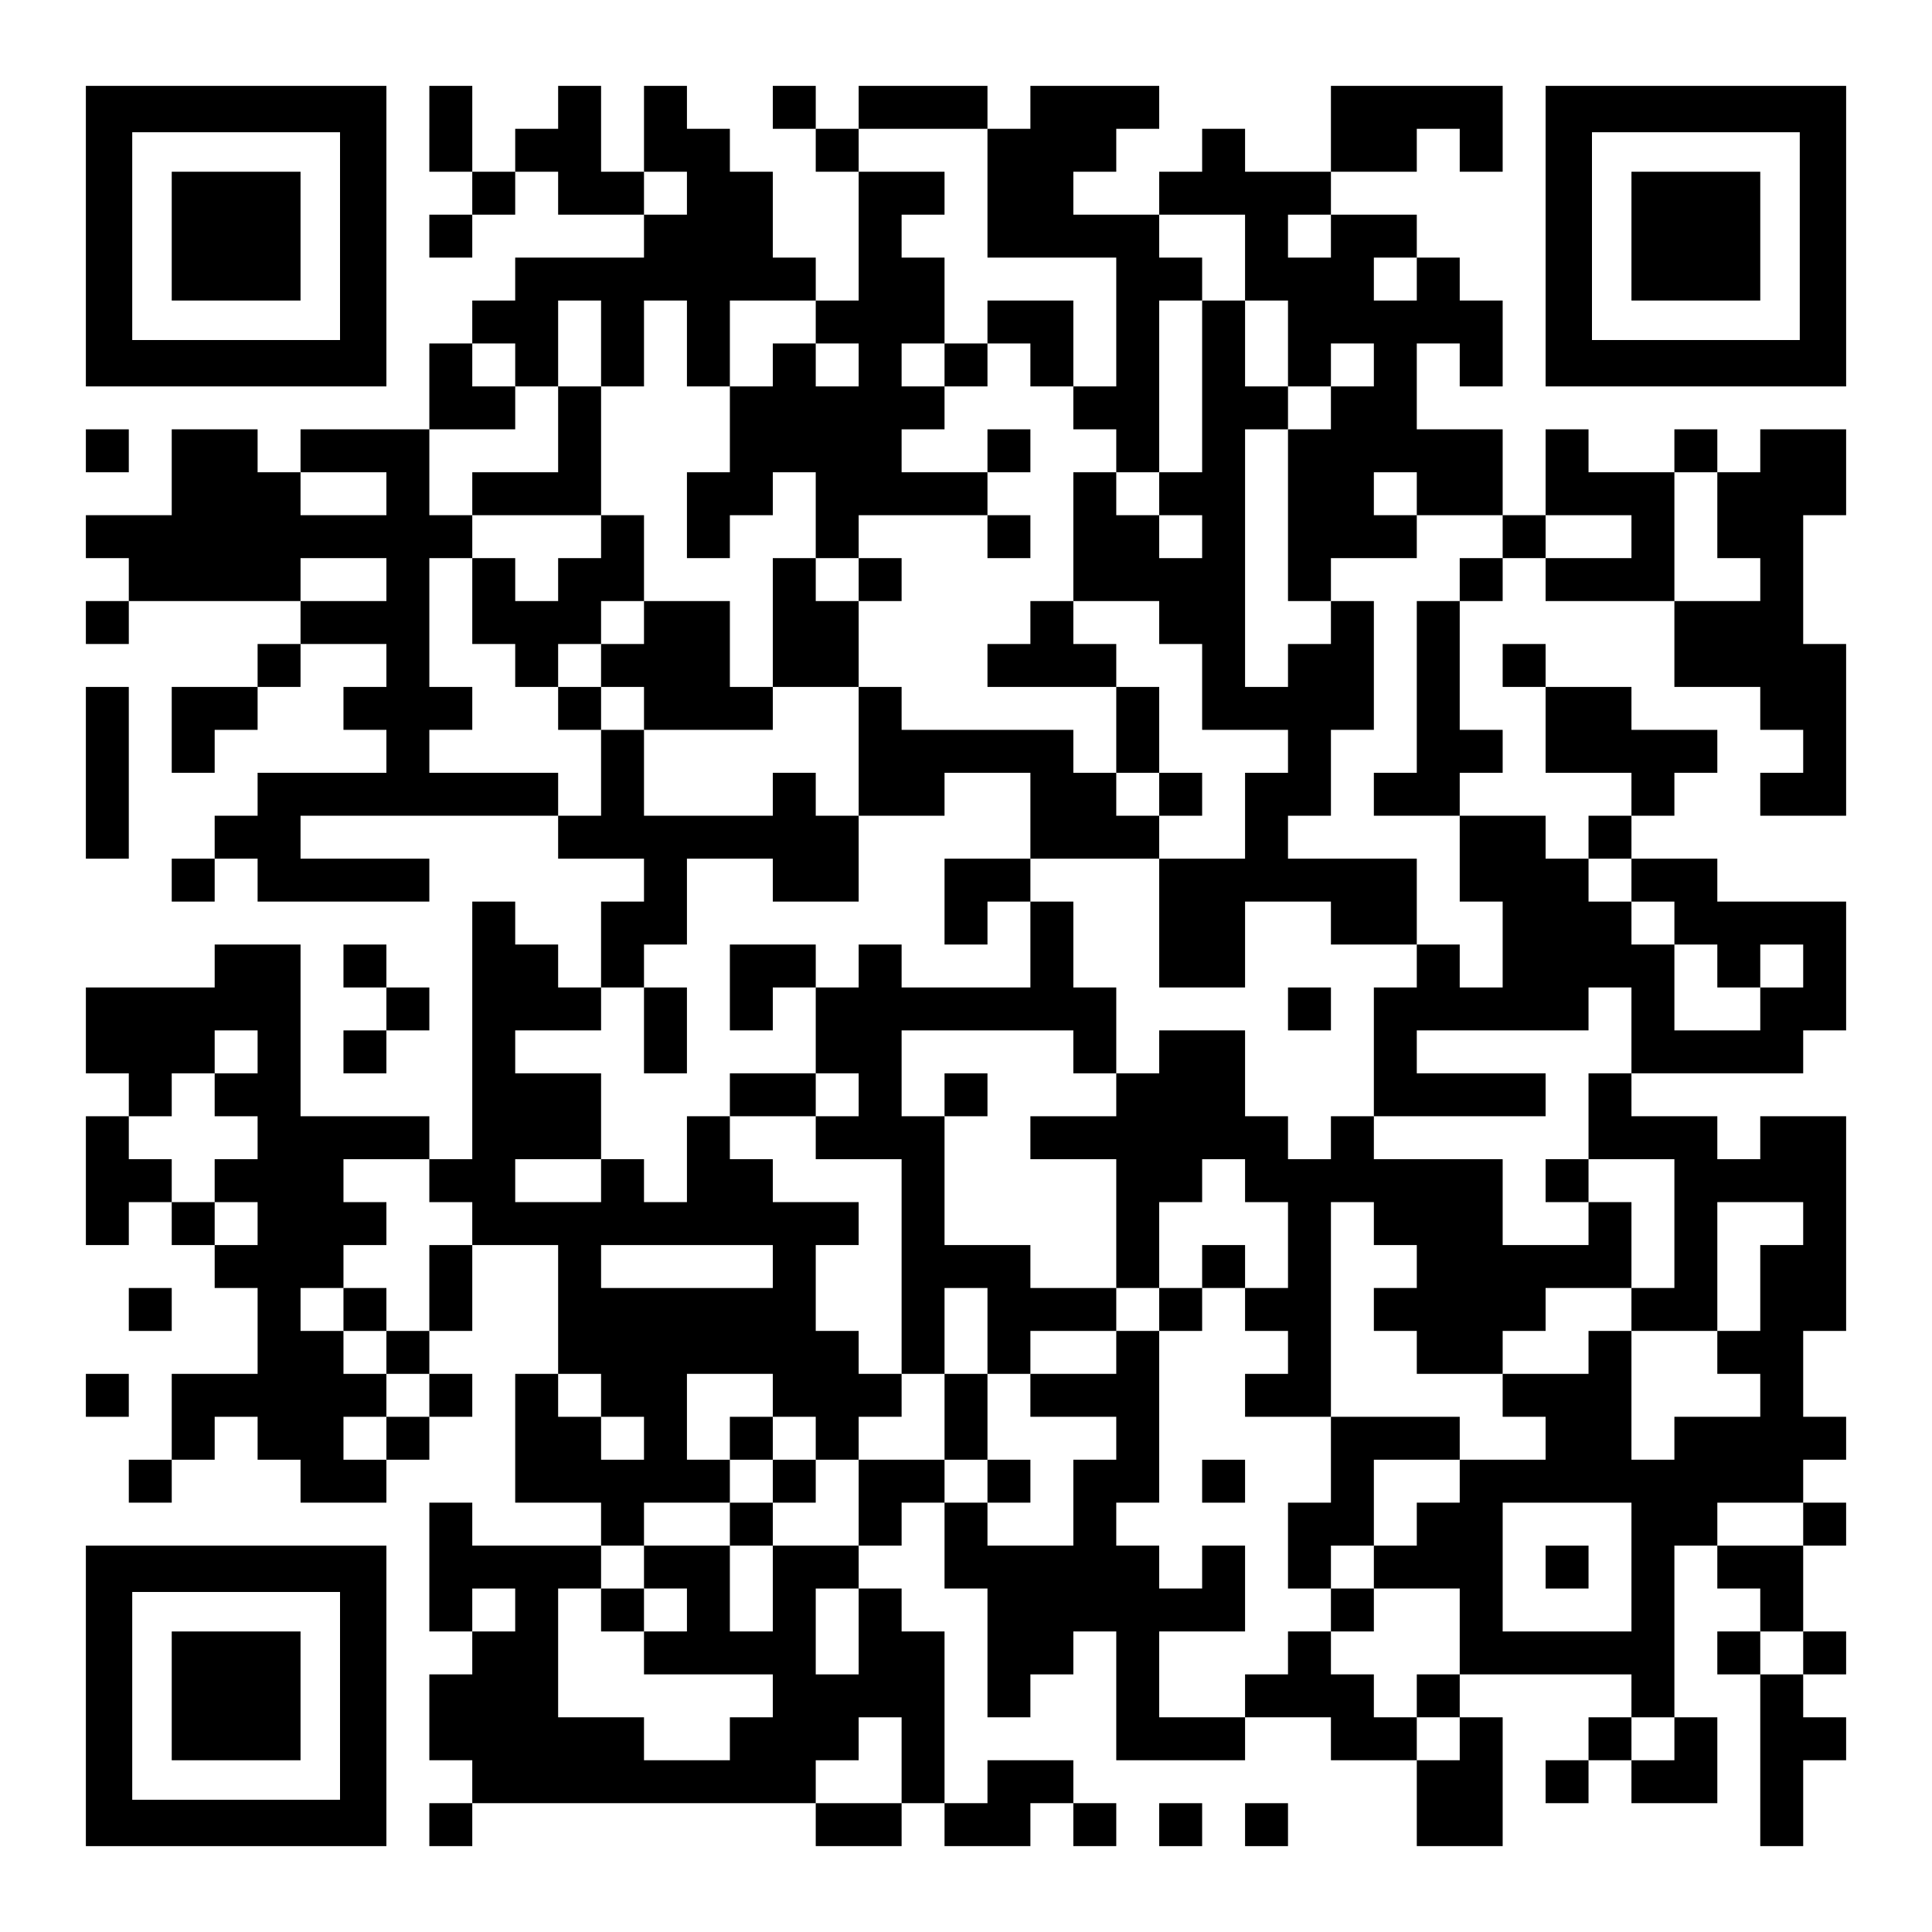 <?xml version="1.0" encoding="UTF-8" standalone="yes"?>
<svg version="1.0" xmlns="http://www.w3.org/2000/svg" width="1125px" height="1125px" viewBox="0 0 1125 1125" preserveAspectRatio="xMidYMid meet">
  <g transform="translate(0,1125) scale(0.1,-0.1)" fill="#000000" stroke="none">
    <path d="M500 9875 l0 -875 875 0 875 0 0 875 0 875 -875 0 -875 0 0 -875z
m1480 0 l0 -605 -605 0 -605 0 0 605 0 605 605 0 605 0 0 -605z"/>
    <path d="M1000 9875 l0 -375 375 0 375 0 0 375 0 375 -375 0 -375 0 0 -375z"/>
    <path d="M2500 10500 l0 -250 125 0 125 0 0 -125 0 -125 -125 0 -125 0 0 -125
0 -125 125 0 125 0 0 125 0 125 125 0 125 0 0 125 0 125 125 0 125 0 0 -125 0
-125 250 0 250 0 0 -125 0 -125 -375 0 -375 0 0 -125 0 -125 -125 0 -125 0 0
-125 0 -125 -125 0 -125 0 0 -250 0 -250 -375 0 -375 0 0 -125 0 -125 -125 0
-125 0 0 125 0 125 -250 0 -250 0 0 -250 0 -250 -250 0 -250 0 0 -125 0 -125
125 0 125 0 0 -125 0 -125 -125 0 -125 0 0 -125 0 -125 125 0 125 0 0 125 0
125 500 0 500 0 0 -125 0 -125 -125 0 -125 0 0 -125 0 -125 -250 0 -250 0 0
-250 0 -250 125 0 125 0 0 125 0 125 125 0 125 0 0 125 0 125 125 0 125 0 0
125 0 125 250 0 250 0 0 -125 0 -125 -125 0 -125 0 0 -125 0 -125 125 0 125 0
0 -125 0 -125 -375 0 -375 0 0 -125 0 -125 -125 0 -125 0 0 -125 0 -125 -125
0 -125 0 0 -125 0 -125 125 0 125 0 0 125 0 125 125 0 125 0 0 -125 0 -125
500 0 500 0 0 125 0 125 -375 0 -375 0 0 125 0 125 750 0 750 0 0 -125 0 -125
250 0 250 0 0 -125 0 -125 -125 0 -125 0 0 -250 0 -250 -125 0 -125 0 0 125 0
125 -125 0 -125 0 0 125 0 125 -125 0 -125 0 0 -750 0 -750 -125 0 -125 0 0
125 0 125 -375 0 -375 0 0 500 0 500 -250 0 -250 0 0 -125 0 -125 -375 0 -375
0 0 -250 0 -250 125 0 125 0 0 -125 0 -125 -125 0 -125 0 0 -375 0 -375 125 0
125 0 0 125 0 125 125 0 125 0 0 -125 0 -125 125 0 125 0 0 -125 0 -125 125 0
125 0 0 -250 0 -250 -250 0 -250 0 0 -250 0 -250 -125 0 -125 0 0 -125 0 -125
125 0 125 0 0 125 0 125 125 0 125 0 0 125 0 125 125 0 125 0 0 -125 0 -125
125 0 125 0 0 -125 0 -125 250 0 250 0 0 125 0 125 125 0 125 0 0 125 0 125
125 0 125 0 0 125 0 125 -125 0 -125 0 0 125 0 125 125 0 125 0 0 250 0 250
250 0 250 0 0 -375 0 -375 -125 0 -125 0 0 -375 0 -375 250 0 250 0 0 -125 0
-125 -375 0 -375 0 0 125 0 125 -125 0 -125 0 0 -375 0 -375 125 0 125 0 0
-125 0 -125 -125 0 -125 0 0 -250 0 -250 125 0 125 0 0 -125 0 -125 -125 0
-125 0 0 -125 0 -125 125 0 125 0 0 125 0 125 1000 0 1000 0 0 -125 0 -125
250 0 250 0 0 125 0 125 125 0 125 0 0 -125 0 -125 250 0 250 0 0 125 0 125
125 0 125 0 0 -125 0 -125 125 0 125 0 0 125 0 125 -125 0 -125 0 0 125 0 125
-250 0 -250 0 0 -125 0 -125 -125 0 -125 0 0 500 0 500 -125 0 -125 0 0 125 0
125 -125 0 -125 0 0 125 0 125 125 0 125 0 0 125 0 125 125 0 125 0 0 -250 0
-250 125 0 125 0 0 -375 0 -375 125 0 125 0 0 125 0 125 125 0 125 0 0 125 0
125 125 0 125 0 0 -375 0 -375 375 0 375 0 0 125 0 125 250 0 250 0 0 -125 0
-125 250 0 250 0 0 -250 0 -250 250 0 250 0 0 375 0 375 -125 0 -125 0 0 125
0 125 500 0 500 0 0 -125 0 -125 -125 0 -125 0 0 -125 0 -125 -125 0 -125 0 0
-125 0 -125 125 0 125 0 0 125 0 125 125 0 125 0 0 -125 0 -125 250 0 250 0 0
250 0 250 -125 0 -125 0 0 500 0 500 125 0 125 0 0 -125 0 -125 125 0 125 0 0
-125 0 -125 -125 0 -125 0 0 -125 0 -125 125 0 125 0 0 -500 0 -500 125 0 125
0 0 250 0 250 125 0 125 0 0 125 0 125 -125 0 -125 0 0 125 0 125 125 0 125 0
0 125 0 125 -125 0 -125 0 0 250 0 250 125 0 125 0 0 125 0 125 -125 0 -125 0
0 125 0 125 125 0 125 0 0 125 0 125 -125 0 -125 0 0 250 0 250 125 0 125 0 0
625 0 625 -250 0 -250 0 0 -125 0 -125 -125 0 -125 0 0 125 0 125 -250 0 -250
0 0 125 0 125 500 0 500 0 0 125 0 125 125 0 125 0 0 375 0 375 -375 0 -375 0
0 125 0 125 -250 0 -250 0 0 125 0 125 125 0 125 0 0 125 0 125 125 0 125 0 0
125 0 125 -250 0 -250 0 0 125 0 125 -250 0 -250 0 0 125 0 125 -125 0 -125 0
0 -125 0 -125 125 0 125 0 0 -250 0 -250 250 0 250 0 0 -125 0 -125 -125 0
-125 0 0 -125 0 -125 -125 0 -125 0 0 125 0 125 -250 0 -250 0 0 125 0 125
125 0 125 0 0 125 0 125 -125 0 -125 0 0 375 0 375 125 0 125 0 0 125 0 125
125 0 125 0 0 -125 0 -125 375 0 375 0 0 -250 0 -250 250 0 250 0 0 -125 0
-125 125 0 125 0 0 -125 0 -125 -125 0 -125 0 0 -125 0 -125 250 0 250 0 0
500 0 500 -125 0 -125 0 0 375 0 375 125 0 125 0 0 250 0 250 -250 0 -250 0 0
-125 0 -125 -125 0 -125 0 0 125 0 125 -125 0 -125 0 0 -125 0 -125 -250 0
-250 0 0 125 0 125 -125 0 -125 0 0 -250 0 -250 -125 0 -125 0 0 250 0 250
-250 0 -250 0 0 250 0 250 125 0 125 0 0 -125 0 -125 125 0 125 0 0 250 0 250
-125 0 -125 0 0 125 0 125 -125 0 -125 0 0 125 0 125 -250 0 -250 0 0 125 0
125 250 0 250 0 0 125 0 125 125 0 125 0 0 -125 0 -125 125 0 125 0 0 250 0
250 -500 0 -500 0 0 -250 0 -250 -250 0 -250 0 0 125 0 125 -125 0 -125 0 0
-125 0 -125 -125 0 -125 0 0 -125 0 -125 -250 0 -250 0 0 125 0 125 125 0 125
0 0 125 0 125 125 0 125 0 0 125 0 125 -375 0 -375 0 0 -125 0 -125 -125 0
-125 0 0 125 0 125 -375 0 -375 0 0 -125 0 -125 -125 0 -125 0 0 125 0 125
-125 0 -125 0 0 -125 0 -125 125 0 125 0 0 -125 0 -125 125 0 125 0 0 -375 0
-375 -125 0 -125 0 0 125 0 125 -125 0 -125 0 0 250 0 250 -125 0 -125 0 0
125 0 125 -125 0 -125 0 0 125 0 125 -125 0 -125 0 0 -250 0 -250 -125 0 -125
0 0 250 0 250 -125 0 -125 0 0 -125 0 -125 -125 0 -125 0 0 -125 0 -125 -125
0 -125 0 0 250 0 250 -125 0 -125 0 0 -250z m3250 -375 l0 -375 375 0 375 0 0
-375 0 -375 -125 0 -125 0 0 -125 0 -125 125 0 125 0 0 -125 0 -125 125 0 125
0 0 500 0 500 125 0 125 0 0 125 0 125 -125 0 -125 0 0 125 0 125 250 0 250 0
0 -250 0 -250 125 0 125 0 0 -250 0 -250 125 0 125 0 0 125 0 125 125 0 125 0
0 -125 0 -125 -125 0 -125 0 0 -125 0 -125 -125 0 -125 0 0 -500 0 -500 125 0
125 0 0 125 0 125 250 0 250 0 0 125 0 125 -125 0 -125 0 0 125 0 125 125 0
125 0 0 -125 0 -125 250 0 250 0 0 -125 0 -125 -125 0 -125 0 0 -125 0 -125
-125 0 -125 0 0 -500 0 -500 -125 0 -125 0 0 -125 0 -125 250 0 250 0 0 -250
0 -250 125 0 125 0 0 -250 0 -250 -125 0 -125 0 0 125 0 125 -125 0 -125 0 0
-125 0 -125 -125 0 -125 0 0 -375 0 -375 500 0 500 0 0 125 0 125 -375 0 -375
0 0 125 0 125 500 0 500 0 0 125 0 125 125 0 125 0 0 -250 0 -250 -125 0 -125
0 0 -250 0 -250 250 0 250 0 0 -375 0 -375 -125 0 -125 0 0 -125 0 -125 250 0
250 0 0 375 0 375 250 0 250 0 0 -125 0 -125 -125 0 -125 0 0 -250 0 -250
-125 0 -125 0 0 -125 0 -125 125 0 125 0 0 -125 0 -125 -250 0 -250 0 0 -125
0 -125 -125 0 -125 0 0 375 0 375 -125 0 -125 0 0 -125 0 -125 -250 0 -250 0
0 -125 0 -125 125 0 125 0 0 -125 0 -125 -250 0 -250 0 0 -125 0 -125 -125 0
-125 0 0 -125 0 -125 -125 0 -125 0 0 -125 0 -125 250 0 250 0 0 -250 0 -250
-125 0 -125 0 0 -125 0 -125 125 0 125 0 0 -125 0 -125 -125 0 -125 0 0 125 0
125 -125 0 -125 0 0 125 0 125 -125 0 -125 0 0 125 0 125 -125 0 -125 0 0
-125 0 -125 -125 0 -125 0 0 -125 0 -125 -250 0 -250 0 0 250 0 250 250 0 250
0 0 250 0 250 -125 0 -125 0 0 -125 0 -125 -125 0 -125 0 0 125 0 125 -125 0
-125 0 0 125 0 125 125 0 125 0 0 500 0 500 -125 0 -125 0 0 -125 0 -125 -250
0 -250 0 0 -125 0 -125 250 0 250 0 0 -125 0 -125 -125 0 -125 0 0 -250 0
-250 -250 0 -250 0 0 125 0 125 -125 0 -125 0 0 125 0 125 -250 0 -250 0 0
-250 0 -250 -250 0 -250 0 0 -250 0 -250 -125 0 -125 0 0 250 0 250 -250 0
-250 0 0 -125 0 -125 125 0 125 0 0 -125 0 -125 -125 0 -125 0 0 -125 0 -125
375 0 375 0 0 -125 0 -125 -125 0 -125 0 0 -125 0 -125 -250 0 -250 0 0 125 0
125 -250 0 -250 0 0 375 0 375 125 0 125 0 0 125 0 125 125 0 125 0 0 125 0
125 250 0 250 0 0 125 0 125 -125 0 -125 0 0 250 0 250 250 0 250 0 0 -125 0
-125 125 0 125 0 0 -125 0 -125 125 0 125 0 0 125 0 125 125 0 125 0 0 125 0
125 -125 0 -125 0 0 125 0 125 -125 0 -125 0 0 250 0 250 125 0 125 0 0 125 0
125 -250 0 -250 0 0 125 0 125 -125 0 -125 0 0 125 0 125 -125 0 -125 0 0
-250 0 -250 -125 0 -125 0 0 125 0 125 -125 0 -125 0 0 -125 0 -125 -250 0
-250 0 0 125 0 125 250 0 250 0 0 250 0 250 -250 0 -250 0 0 125 0 125 250 0
250 0 0 125 0 125 125 0 125 0 0 125 0 125 125 0 125 0 0 250 0 250 250 0 250
0 0 -125 0 -125 250 0 250 0 0 250 0 250 -125 0 -125 0 0 125 0 125 -125 0
-125 0 0 -125 0 -125 -375 0 -375 0 0 250 0 250 -125 0 -125 0 0 -250 0 -250
-125 0 -125 0 0 125 0 125 -375 0 -375 0 0 125 0 125 125 0 125 0 0 125 0 125
-125 0 -125 0 0 375 0 375 125 0 125 0 0 125 0 125 -125 0 -125 0 0 250 0 250
250 0 250 0 0 125 0 125 -125 0 -125 0 0 125 0 125 125 0 125 0 0 -125 0 -125
125 0 125 0 0 250 0 250 125 0 125 0 0 -250 0 -250 125 0 125 0 0 250 0 250
125 0 125 0 0 -250 0 -250 125 0 125 0 0 250 0 250 250 0 250 0 0 -125 0 -125
125 0 125 0 0 -125 0 -125 -125 0 -125 0 0 125 0 125 -125 0 -125 0 0 -125 0
-125 -125 0 -125 0 0 -250 0 -250 -125 0 -125 0 0 -250 0 -250 125 0 125 0 0
125 0 125 125 0 125 0 0 125 0 125 125 0 125 0 0 -250 0 -250 125 0 125 0 0
125 0 125 375 0 375 0 0 125 0 125 -250 0 -250 0 0 125 0 125 125 0 125 0 0
125 0 125 -125 0 -125 0 0 125 0 125 125 0 125 0 0 250 0 250 -125 0 -125 0 0
125 0 125 125 0 125 0 0 125 0 125 -250 0 -250 0 0 125 0 125 375 0 375 0 0
-375z m-1750 0 l0 -125 -125 0 -125 0 0 125 0 125 125 0 125 0 0 -125z m3750
-250 l0 -125 -125 0 -125 0 0 125 0 125 125 0 125 0 0 -125z m500 -250 l0
-125 -125 0 -125 0 0 125 0 125 125 0 125 0 0 -125z m-6000 -1250 l0 -125
-250 0 -250 0 0 125 0 125 250 0 250 0 0 -125z m7750 -125 l0 -250 125 0 125
0 0 -125 0 -125 -250 0 -250 0 0 375 0 375 125 0 125 0 0 -250z m-500 -125 l0
-125 -250 0 -250 0 0 125 0 125 250 0 250 0 0 -125z m-7250 -250 l0 -125 -250
0 -250 0 0 125 0 125 250 0 250 0 0 -125z m7250 -1750 l0 -125 125 0 125 0 0
-125 0 -125 125 0 125 0 0 -125 0 -125 125 0 125 0 0 125 0 125 125 0 125 0 0
-125 0 -125 -125 0 -125 0 0 -125 0 -125 -250 0 -250 0 0 250 0 250 -125 0
-125 0 0 125 0 125 -125 0 -125 0 0 125 0 125 125 0 125 0 0 -125z m-8000
-1000 l0 -125 -125 0 -125 0 0 -125 0 -125 125 0 125 0 0 -125 0 -125 -125 0
-125 0 0 -125 0 -125 125 0 125 0 0 -125 0 -125 -125 0 -125 0 0 125 0 125
-125 0 -125 0 0 125 0 125 -125 0 -125 0 0 125 0 125 125 0 125 0 0 125 0 125
125 0 125 0 0 125 0 125 125 0 125 0 0 -125z m1000 -750 l0 -125 125 0 125 0
0 -125 0 -125 -125 0 -125 0 0 -250 0 -250 -125 0 -125 0 0 -125 0 -125 125 0
125 0 0 -125 0 -125 -125 0 -125 0 0 -125 0 -125 -125 0 -125 0 0 125 0 125
125 0 125 0 0 125 0 125 -125 0 -125 0 0 125 0 125 -125 0 -125 0 0 125 0 125
125 0 125 0 0 125 0 125 125 0 125 0 0 125 0 125 -125 0 -125 0 0 125 0 125
250 0 250 0 0 -125z m2000 -500 l0 -125 -500 0 -500 0 0 125 0 125 500 0 500
0 0 -125z m-1000 -750 l0 -125 125 0 125 0 0 -125 0 -125 -125 0 -125 0 0 125
0 125 -125 0 -125 0 0 125 0 125 125 0 125 0 0 -125z m6000 -1000 l0 -375
-375 0 -375 0 0 375 0 375 375 0 375 0 0 -375z m1000 250 l0 -125 -250 0 -250
0 0 125 0 125 250 0 250 0 0 -125z m-7500 -500 l0 -125 -125 0 -125 0 0 125 0
125 125 0 125 0 0 -125z m2000 -125 l0 -250 -125 0 -125 0 0 250 0 250 125 0
125 0 0 -250z m5500 -125 l0 -125 -125 0 -125 0 0 125 0 125 125 0 125 0 0
-125z m-5250 -625 l0 -250 -250 0 -250 0 0 125 0 125 125 0 125 0 0 125 0 125
125 0 125 0 0 -250z m4500 125 l0 -125 -125 0 -125 0 0 125 0 125 125 0 125 0
0 -125z"/>
    <path d="M5750 9375 l0 -125 -125 0 -125 0 0 -125 0 -125 125 0 125 0 0 125 0
125 125 0 125 0 0 -125 0 -125 125 0 125 0 0 250 0 250 -250 0 -250 0 0 -125z"/>
    <path d="M7000 9000 l0 -500 -125 0 -125 0 0 -125 0 -125 -125 0 -125 0 0 125
0 125 -125 0 -125 0 0 -375 0 -375 -125 0 -125 0 0 -125 0 -125 -125 0 -125 0
0 -125 0 -125 375 0 375 0 0 -250 0 -250 -125 0 -125 0 0 125 0 125 -500 0
-500 0 0 125 0 125 -125 0 -125 0 0 250 0 250 125 0 125 0 0 125 0 125 -125 0
-125 0 0 -125 0 -125 -125 0 -125 0 0 125 0 125 -125 0 -125 0 0 -375 0 -375
-125 0 -125 0 0 250 0 250 -250 0 -250 0 0 250 0 250 -125 0 -125 0 0 375 0
375 -125 0 -125 0 0 -250 0 -250 -250 0 -250 0 0 -125 0 -125 375 0 375 0 0
-125 0 -125 -125 0 -125 0 0 -125 0 -125 -125 0 -125 0 0 125 0 125 -125 0
-125 0 0 -250 0 -250 125 0 125 0 0 -125 0 -125 125 0 125 0 0 -125 0 -125
125 0 125 0 0 125 0 125 125 0 125 0 0 -125 0 -125 375 0 375 0 0 125 0 125
250 0 250 0 0 -375 0 -375 250 0 250 0 0 125 0 125 250 0 250 0 0 -250 0 -250
-250 0 -250 0 0 -250 0 -250 125 0 125 0 0 125 0 125 125 0 125 0 0 -250 0
-250 -375 0 -375 0 0 125 0 125 -125 0 -125 0 0 -125 0 -125 -125 0 -125 0 0
125 0 125 -250 0 -250 0 0 -250 0 -250 125 0 125 0 0 125 0 125 125 0 125 0 0
-250 0 -250 -250 0 -250 0 0 -125 0 -125 250 0 250 0 0 -125 0 -125 250 0 250
0 0 -625 0 -625 125 0 125 0 0 -250 0 -250 125 0 125 0 0 -125 0 -125 125 0
125 0 0 125 0 125 -125 0 -125 0 0 250 0 250 125 0 125 0 0 125 0 125 250 0
250 0 0 125 0 125 125 0 125 0 0 -125 0 -125 125 0 125 0 0 125 0 125 125 0
125 0 0 -125 0 -125 125 0 125 0 0 -125 0 -125 -125 0 -125 0 0 -125 0 -125
250 0 250 0 0 -250 0 -250 -125 0 -125 0 0 -250 0 -250 125 0 125 0 0 -125 0
-125 125 0 125 0 0 125 0 125 -125 0 -125 0 0 125 0 125 125 0 125 0 0 250 0
250 250 0 250 0 0 125 0 125 -375 0 -375 0 0 625 0 625 125 0 125 0 0 -125 0
-125 125 0 125 0 0 -125 0 -125 -125 0 -125 0 0 -125 0 -125 125 0 125 0 0
-125 0 -125 250 0 250 0 0 125 0 125 125 0 125 0 0 125 0 125 250 0 250 0 0
250 0 250 -125 0 -125 0 0 125 0 125 -125 0 -125 0 0 -125 0 -125 125 0 125 0
0 -125 0 -125 -250 0 -250 0 0 250 0 250 -375 0 -375 0 0 125 0 125 -125 0
-125 0 0 -125 0 -125 -125 0 -125 0 0 125 0 125 -125 0 -125 0 0 250 0 250
-250 0 -250 0 0 -125 0 -125 -125 0 -125 0 0 250 0 250 -125 0 -125 0 0 250 0
250 -125 0 -125 0 0 125 0 125 375 0 375 0 0 -375 0 -375 250 0 250 0 0 250 0
250 250 0 250 0 0 -125 0 -125 250 0 250 0 0 250 0 250 -375 0 -375 0 0 125 0
125 125 0 125 0 0 250 0 250 125 0 125 0 0 375 0 375 -125 0 -125 0 0 -125 0
-125 -125 0 -125 0 0 -125 0 -125 -125 0 -125 0 0 750 0 750 125 0 125 0 0
125 0 125 -125 0 -125 0 0 250 0 250 -125 0 -125 0 0 -500z m0 -875 l0 -125
-125 0 -125 0 0 125 0 125 125 0 125 0 0 -125z m-3250 -500 l0 -125 -125 0
-125 0 0 -125 0 -125 -125 0 -125 0 0 125 0 125 125 0 125 0 0 125 0 125 125
0 125 0 0 -125z m3000 0 l0 -125 125 0 125 0 0 -250 0 -250 250 0 250 0 0
-125 0 -125 -125 0 -125 0 0 -250 0 -250 -250 0 -250 0 0 125 0 125 -125 0
-125 0 0 125 0 125 125 0 125 0 0 250 0 250 -125 0 -125 0 0 125 0 125 -125 0
-125 0 0 125 0 125 250 0 250 0 0 -125z m-500 -2500 l0 -125 125 0 125 0 0
-125 0 -125 -250 0 -250 0 0 -125 0 -125 250 0 250 0 0 -375 0 -375 -250 0
-250 0 0 125 0 125 -250 0 -250 0 0 375 0 375 -125 0 -125 0 0 250 0 250 500
0 500 0 0 -125z m-1250 -250 l0 -125 -125 0 -125 0 0 125 0 125 125 0 125 0 0
-125z m2250 -500 l0 -125 125 0 125 0 0 -250 0 -250 -125 0 -125 0 0 125 0
125 -125 0 -125 0 0 -125 0 -125 -125 0 -125 0 0 250 0 250 125 0 125 0 0 125
0 125 125 0 125 0 0 -125z m-1500 -875 l0 -250 -125 0 -125 0 0 250 0 250 125
0 125 0 0 -250z"/>
    <path d="M6750 6625 l0 -125 125 0 125 0 0 125 0 125 -125 0 -125 0 0 -125z"/>
    <path d="M5500 4875 l0 -125 125 0 125 0 0 125 0 125 -125 0 -125 0 0 -125z"/>
    <path d="M5750 8625 l0 -125 125 0 125 0 0 125 0 125 -125 0 -125 0 0 -125z"/>
    <path d="M5750 8125 l0 -125 125 0 125 0 0 125 0 125 -125 0 -125 0 0 -125z"/>
    <path d="M3750 5250 l0 -250 125 0 125 0 0 250 0 250 -125 0 -125 0 0 -250z"/>
    <path d="M7500 5375 l0 -125 125 0 125 0 0 125 0 125 -125 0 -125 0 0 -125z"/>
    <path d="M4250 2875 l0 -125 125 0 125 0 0 -125 0 -125 -125 0 -125 0 0 -125
0 -125 125 0 125 0 0 125 0 125 125 0 125 0 0 125 0 125 -125 0 -125 0 0 125
0 125 -125 0 -125 0 0 -125z"/>
    <path d="M7000 2625 l0 -125 125 0 125 0 0 125 0 125 -125 0 -125 0 0 -125z"/>
    <path d="M3500 1875 l0 -125 125 0 125 0 0 125 0 125 -125 0 -125 0 0 -125z"/>
    <path d="M2000 3625 l0 -125 125 0 125 0 0 125 0 125 -125 0 -125 0 0 -125z"/>
    <path d="M9000 2125 l0 -125 125 0 125 0 0 125 0 125 -125 0 -125 0 0 -125z"/>
    <path d="M9000 9875 l0 -875 875 0 875 0 0 875 0 875 -875 0 -875 0 0 -875z
m1480 0 l0 -605 -605 0 -605 0 0 605 0 605 605 0 605 0 0 -605z"/>
    <path d="M9500 9875 l0 -375 375 0 375 0 0 375 0 375 -375 0 -375 0 0 -375z"/>
    <path d="M500 8625 l0 -125 125 0 125 0 0 125 0 125 -125 0 -125 0 0 -125z"/>
    <path d="M500 6750 l0 -500 125 0 125 0 0 500 0 500 -125 0 -125 0 0 -500z"/>
    <path d="M2000 5625 l0 -125 125 0 125 0 0 -125 0 -125 -125 0 -125 0 0 -125
0 -125 125 0 125 0 0 125 0 125 125 0 125 0 0 125 0 125 -125 0 -125 0 0 125
0 125 -125 0 -125 0 0 -125z"/>
    <path d="M750 3625 l0 -125 125 0 125 0 0 125 0 125 -125 0 -125 0 0 -125z"/>
    <path d="M500 3125 l0 -125 125 0 125 0 0 125 0 125 -125 0 -125 0 0 -125z"/>
    <path d="M500 1375 l0 -875 875 0 875 0 0 875 0 875 -875 0 -875 0 0 -875z
m1480 0 l0 -605 -605 0 -605 0 0 605 0 605 605 0 605 0 0 -605z"/>
    <path d="M1000 1375 l0 -375 375 0 375 0 0 375 0 375 -375 0 -375 0 0 -375z"/>
    <path d="M6750 625 l0 -125 125 0 125 0 0 125 0 125 -125 0 -125 0 0 -125z"/>
    <path d="M7250 625 l0 -125 125 0 125 0 0 125 0 125 -125 0 -125 0 0 -125z"/>
  </g>
</svg>